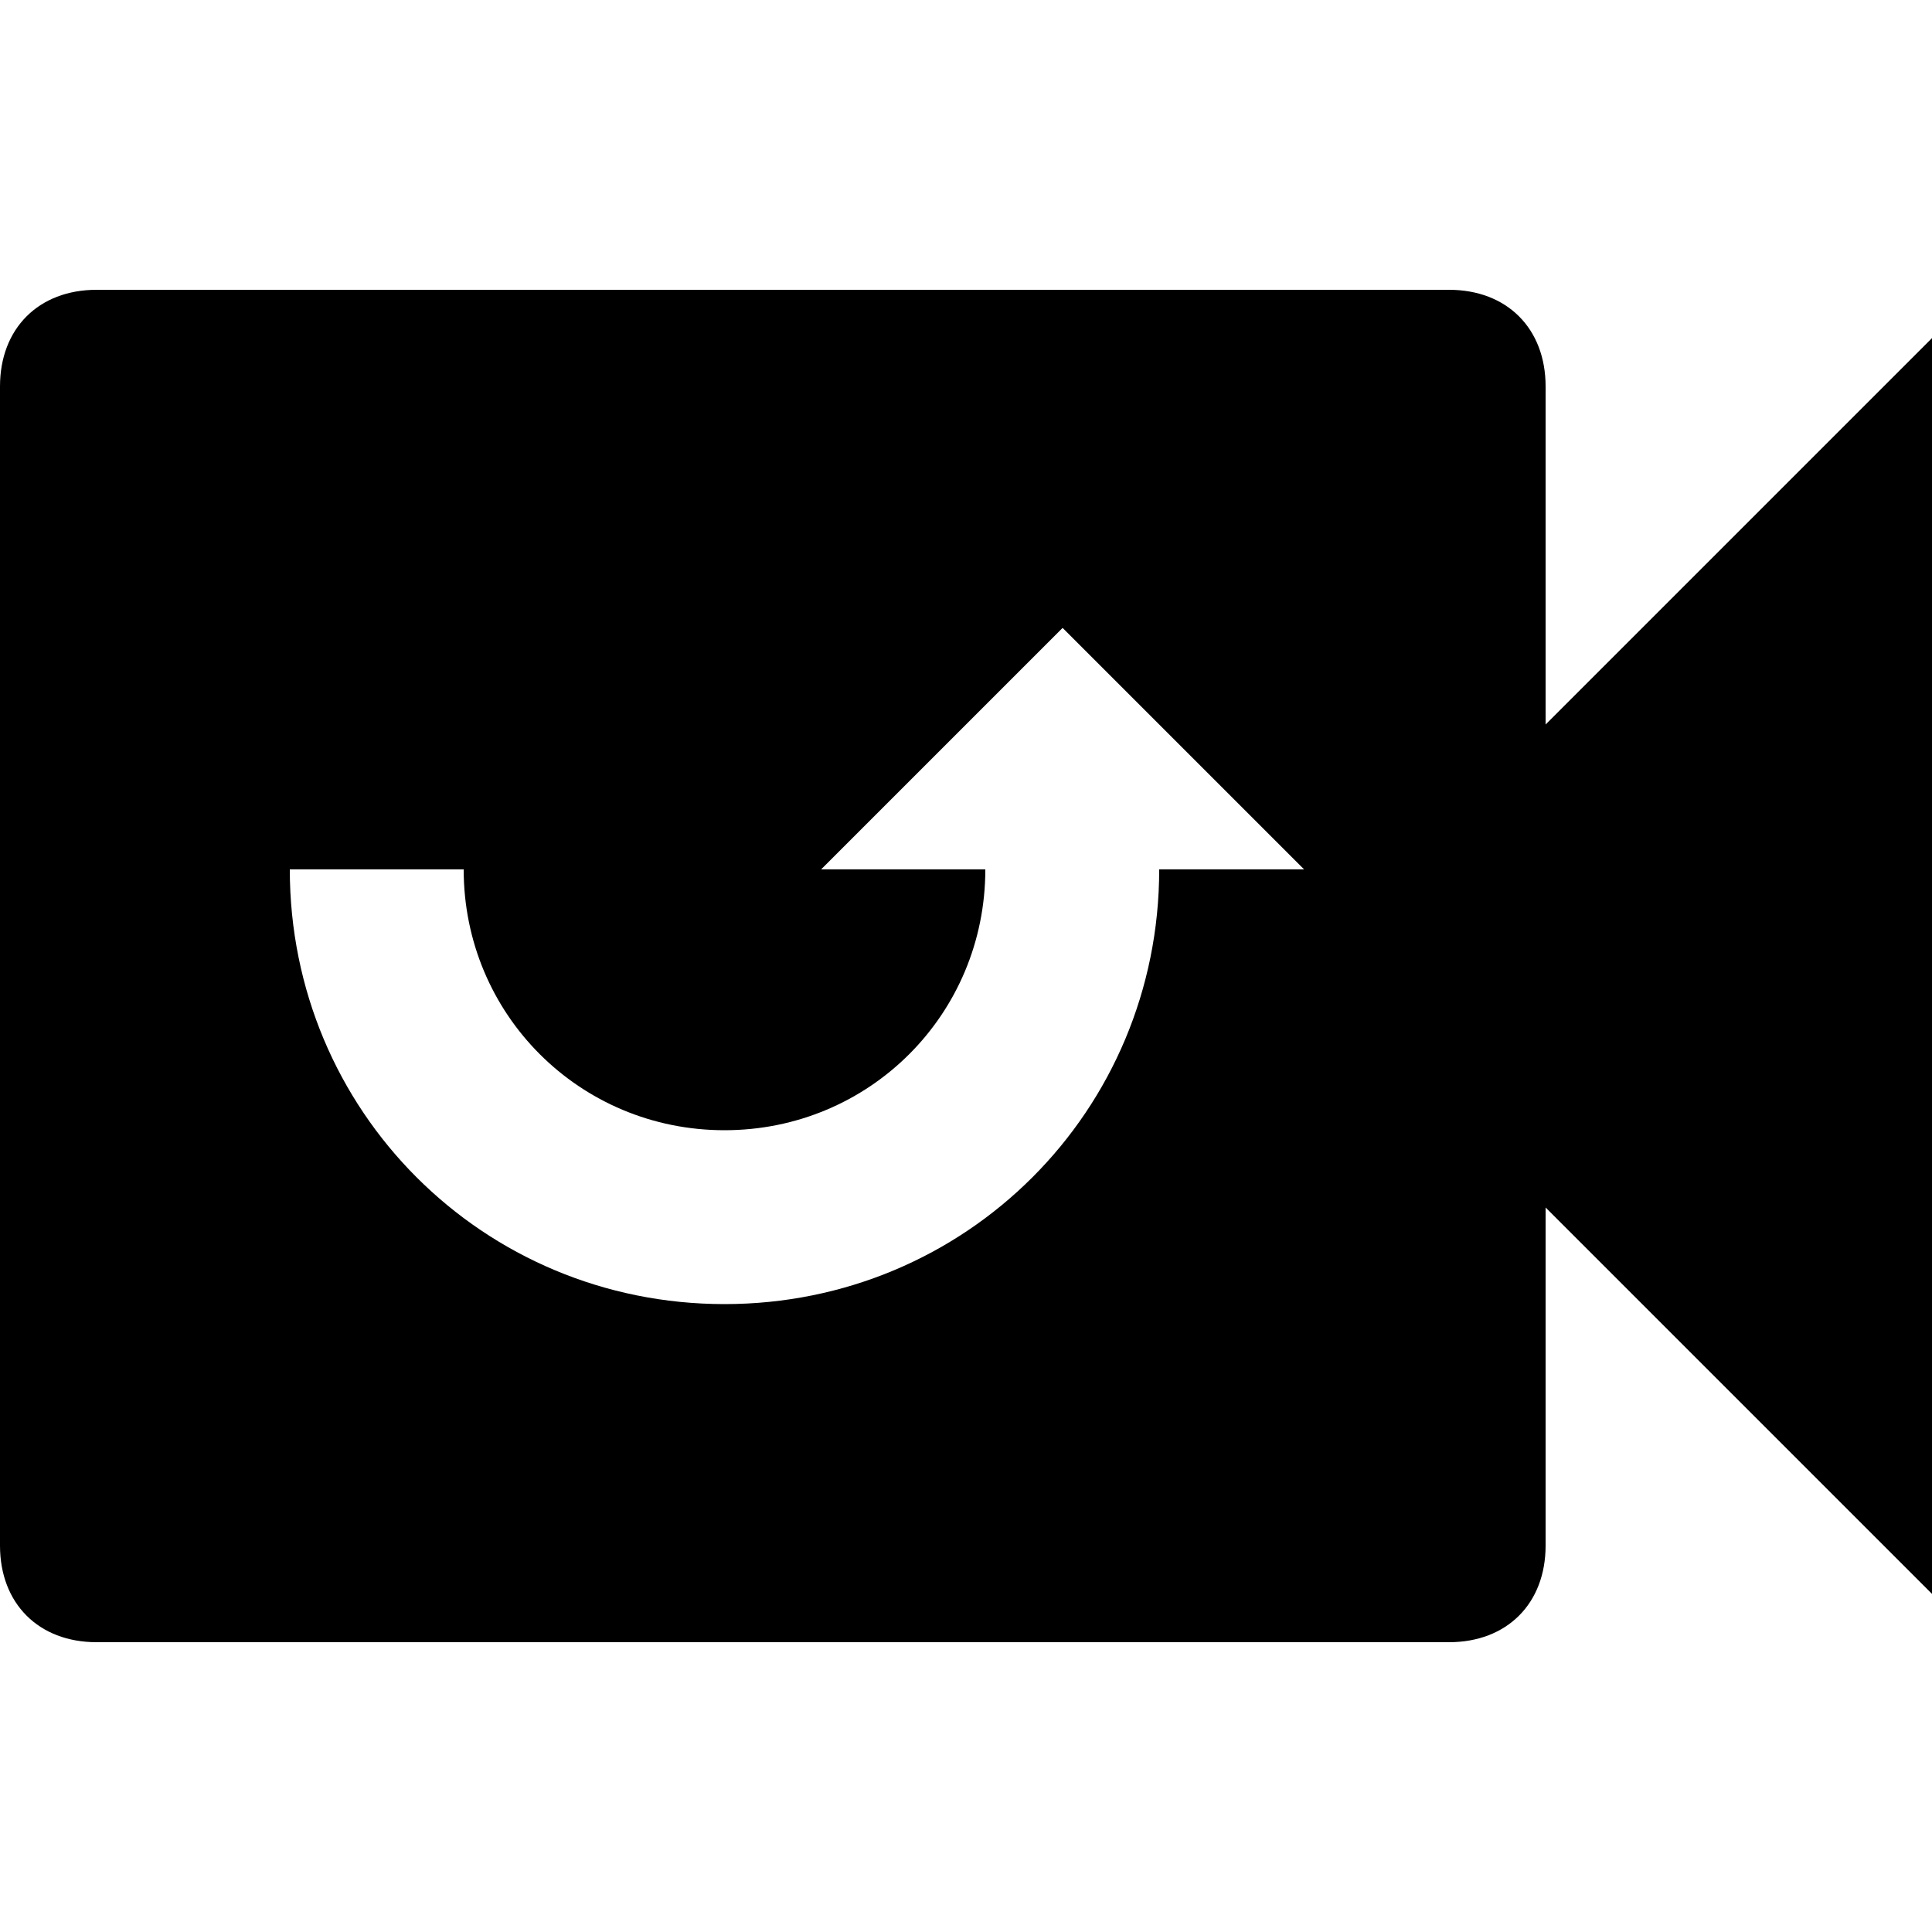 <?xml version="1.0" encoding="iso-8859-1"?>
<!-- Generator: Adobe Illustrator 16.0.0, SVG Export Plug-In . SVG Version: 6.00 Build 0)  -->
<!DOCTYPE svg PUBLIC "-//W3C//DTD SVG 1.1//EN" "http://www.w3.org/Graphics/SVG/1.1/DTD/svg11.dtd">
<svg version="1.1" id="Capa_1" xmlns="http://www.w3.org/2000/svg" xmlns:xlink="http://www.w3.org/1999/xlink" x="0px" y="0px"
	 width="510px" height="510px" viewBox="0 0 510 510" style="enable-background:new 0 0 510 510;" xml:space="preserve">
<g>
	<g id="switch-video">
		<path d="M408,191.25V102c0-15.3-10.2-25.5-25.5-25.5h-357C10.2,76.5,0,86.7,0,102v306c0,15.3,10.2,25.5,25.5,25.5h357
			c15.3,0,25.5-10.2,25.5-25.5v-89.25l102,102V89.25L408,191.25z M122.4,229.5c0,38.25,30.6,68.85,68.85,68.85
			s68.85-30.6,68.85-68.85h-43.35l63.75-63.75l63.75,63.75H306c0,63.75-51,114.75-114.75,114.75S76.5,293.25,76.5,229.5H122.4z"/>
	</g>
</g>
<g>
</g>
<g>
</g>
<g>
</g>
<g>
</g>
<g>
</g>
<g>
</g>
<g>
</g>
<g>
</g>
<g>
</g>
<g>
</g>
<g>
</g>
<g>
</g>
<g>
</g>
<g>
</g>
<g>
</g>
</svg>
